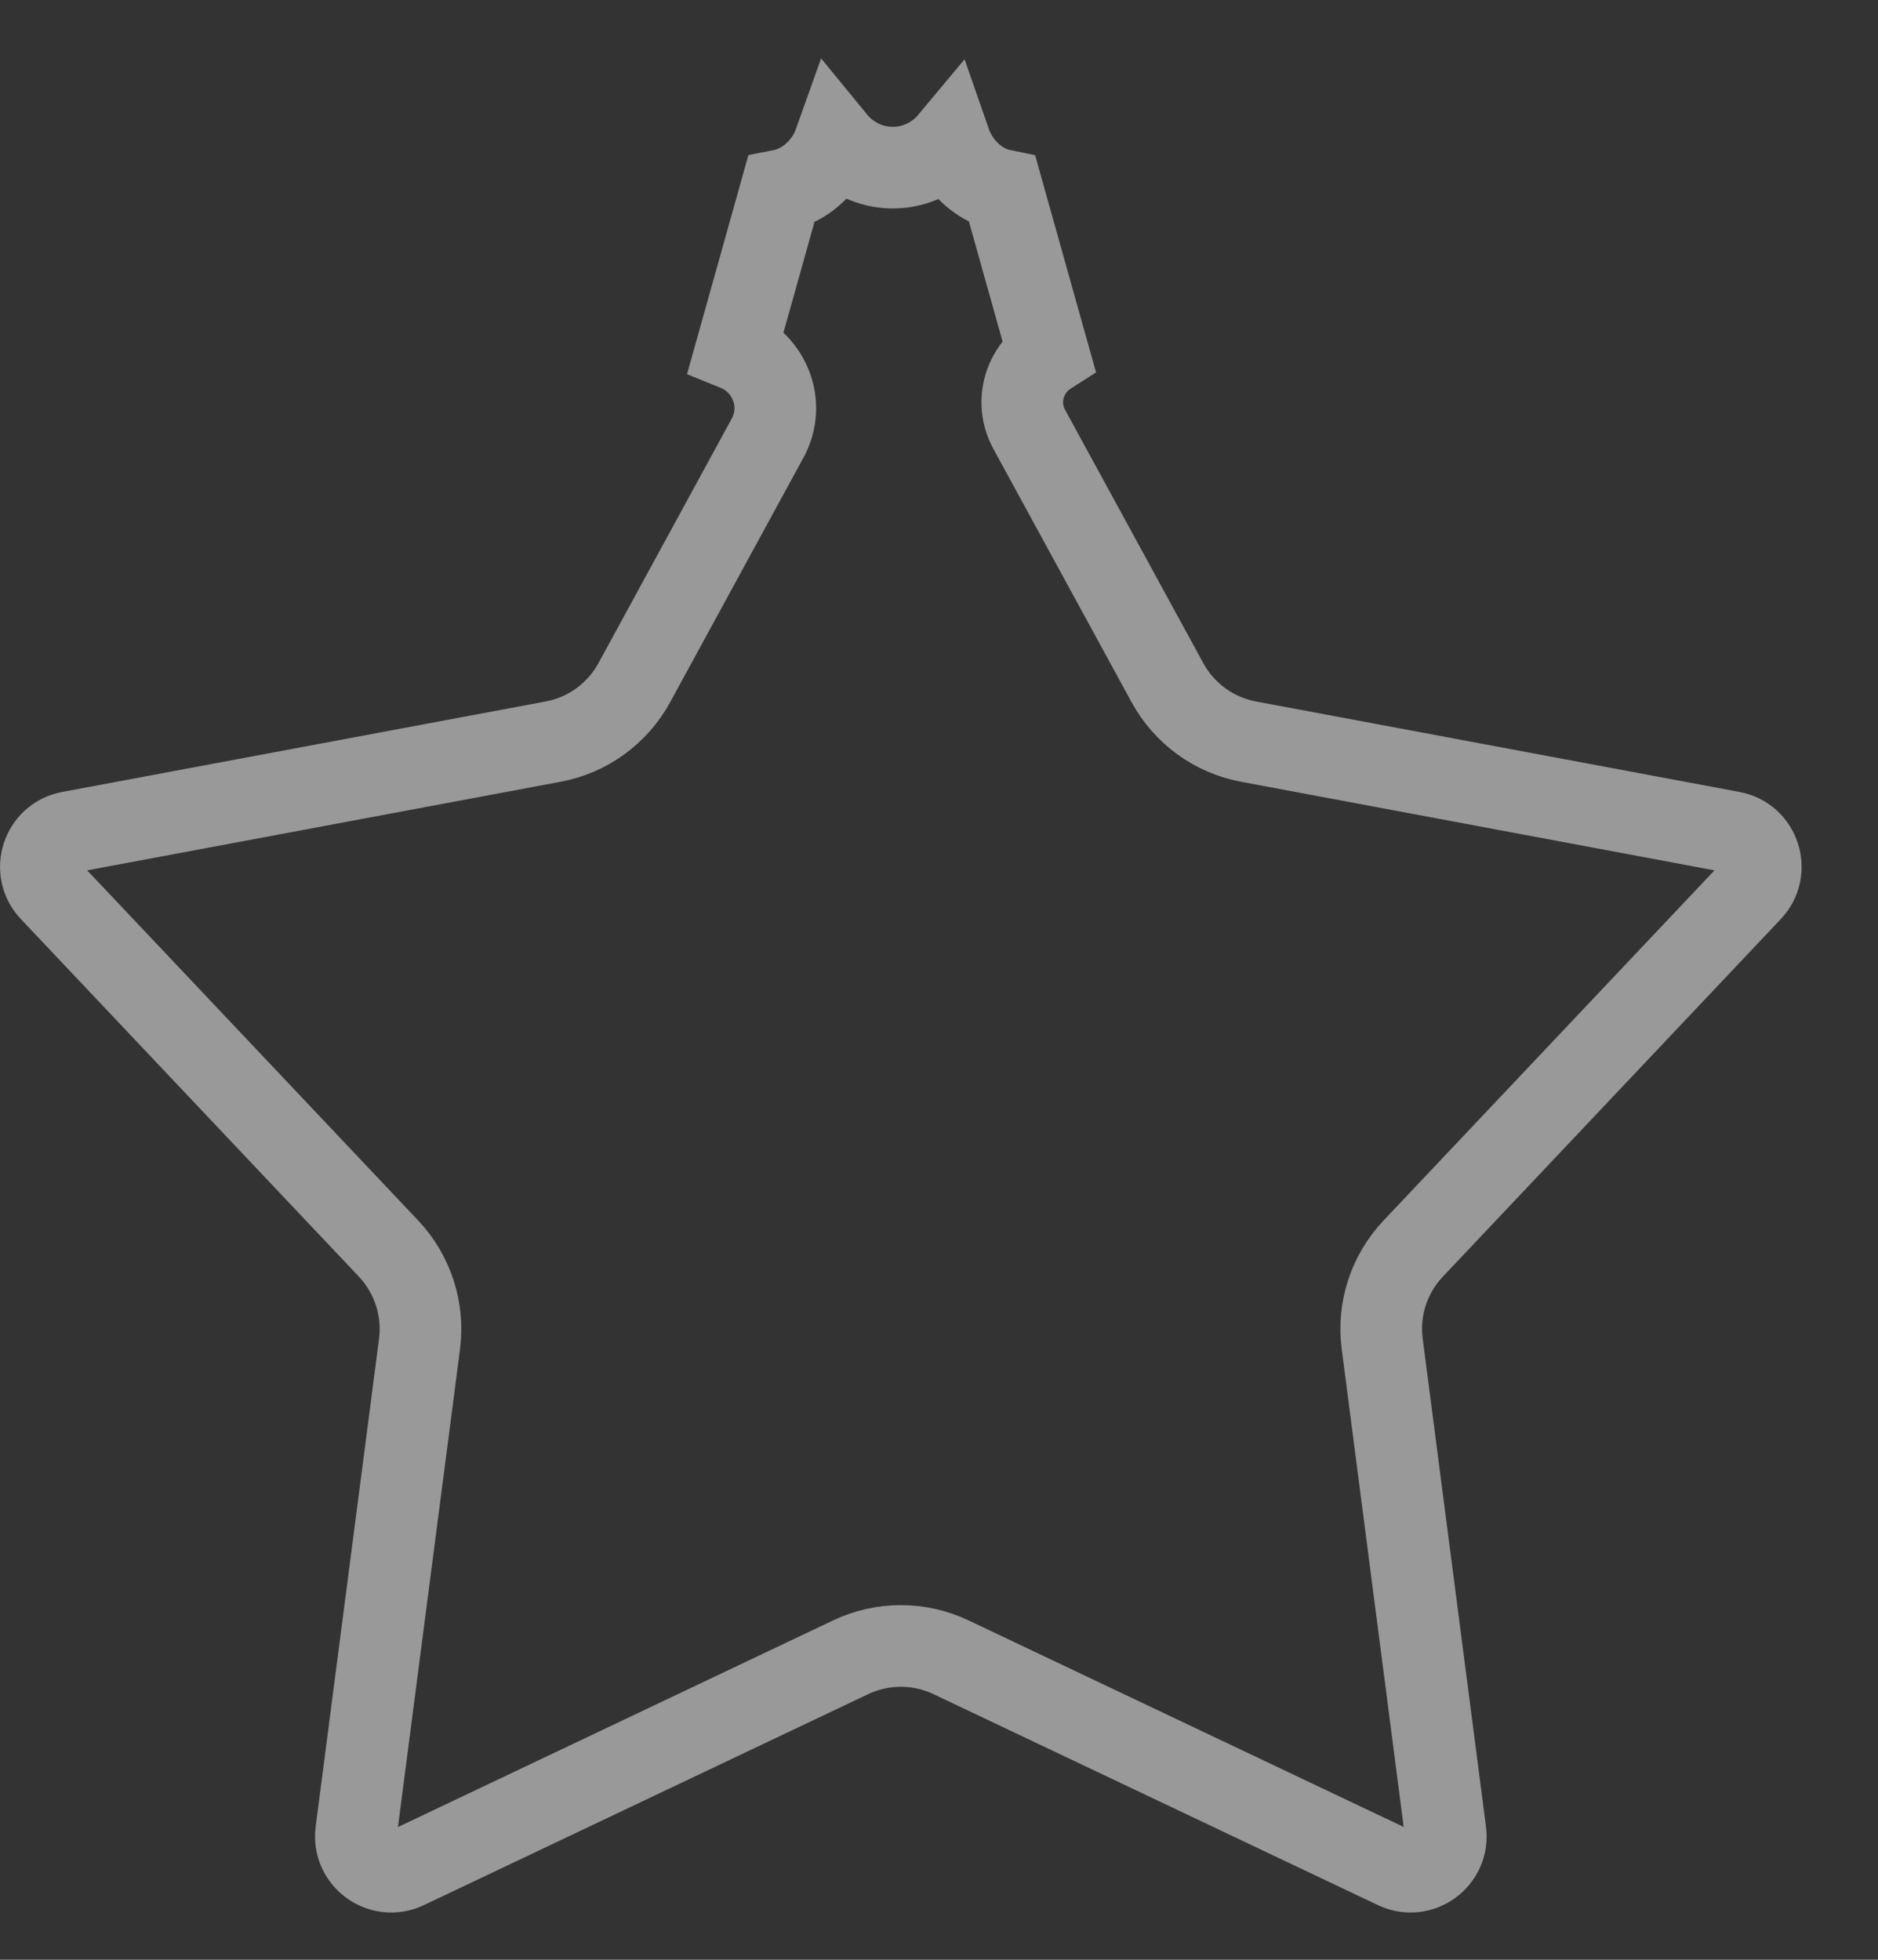 <?xml version="1.0" encoding="UTF-8"?> <svg xmlns="http://www.w3.org/2000/svg" width="23" height="24" viewBox="0 0 23 24" fill="none"><rect x="0" y="0" width="23" height="24" fill="#333333" stroke="none"/><path d="M10.23 1.717C10.397 1.921 10.65 2.053 10.935 2.053C11.215 2.053 11.465 1.924 11.631 1.725C11.656 1.797 11.687 1.866 11.727 1.929C11.83 2.095 12.015 2.275 12.278 2.329L12.842 4.339C12.551 4.525 12.421 4.918 12.605 5.258L14.297 8.359C14.503 8.737 14.867 9.003 15.29 9.082L21.212 10.19C21.548 10.253 21.681 10.664 21.446 10.912L17.308 15.29C17.012 15.603 16.872 16.031 16.928 16.458L17.703 22.433C17.747 22.772 17.399 23.025 17.09 22.879L11.646 20.295C11.258 20.111 10.807 20.111 10.419 20.295L4.977 22.879C4.668 23.026 4.318 22.772 4.362 22.433L5.138 16.458C5.193 16.031 5.053 15.603 4.758 15.29L0.619 10.912C0.384 10.664 0.517 10.253 0.854 10.19L6.775 9.082C7.198 9.003 7.563 8.737 7.769 8.359L9.4 5.367C9.63 4.947 9.421 4.451 9.016 4.287L9.564 2.331C9.836 2.278 10.027 2.094 10.134 1.924C10.174 1.86 10.204 1.79 10.23 1.717Z" stroke="white" stroke-opacity="0.5"></path></svg> 
